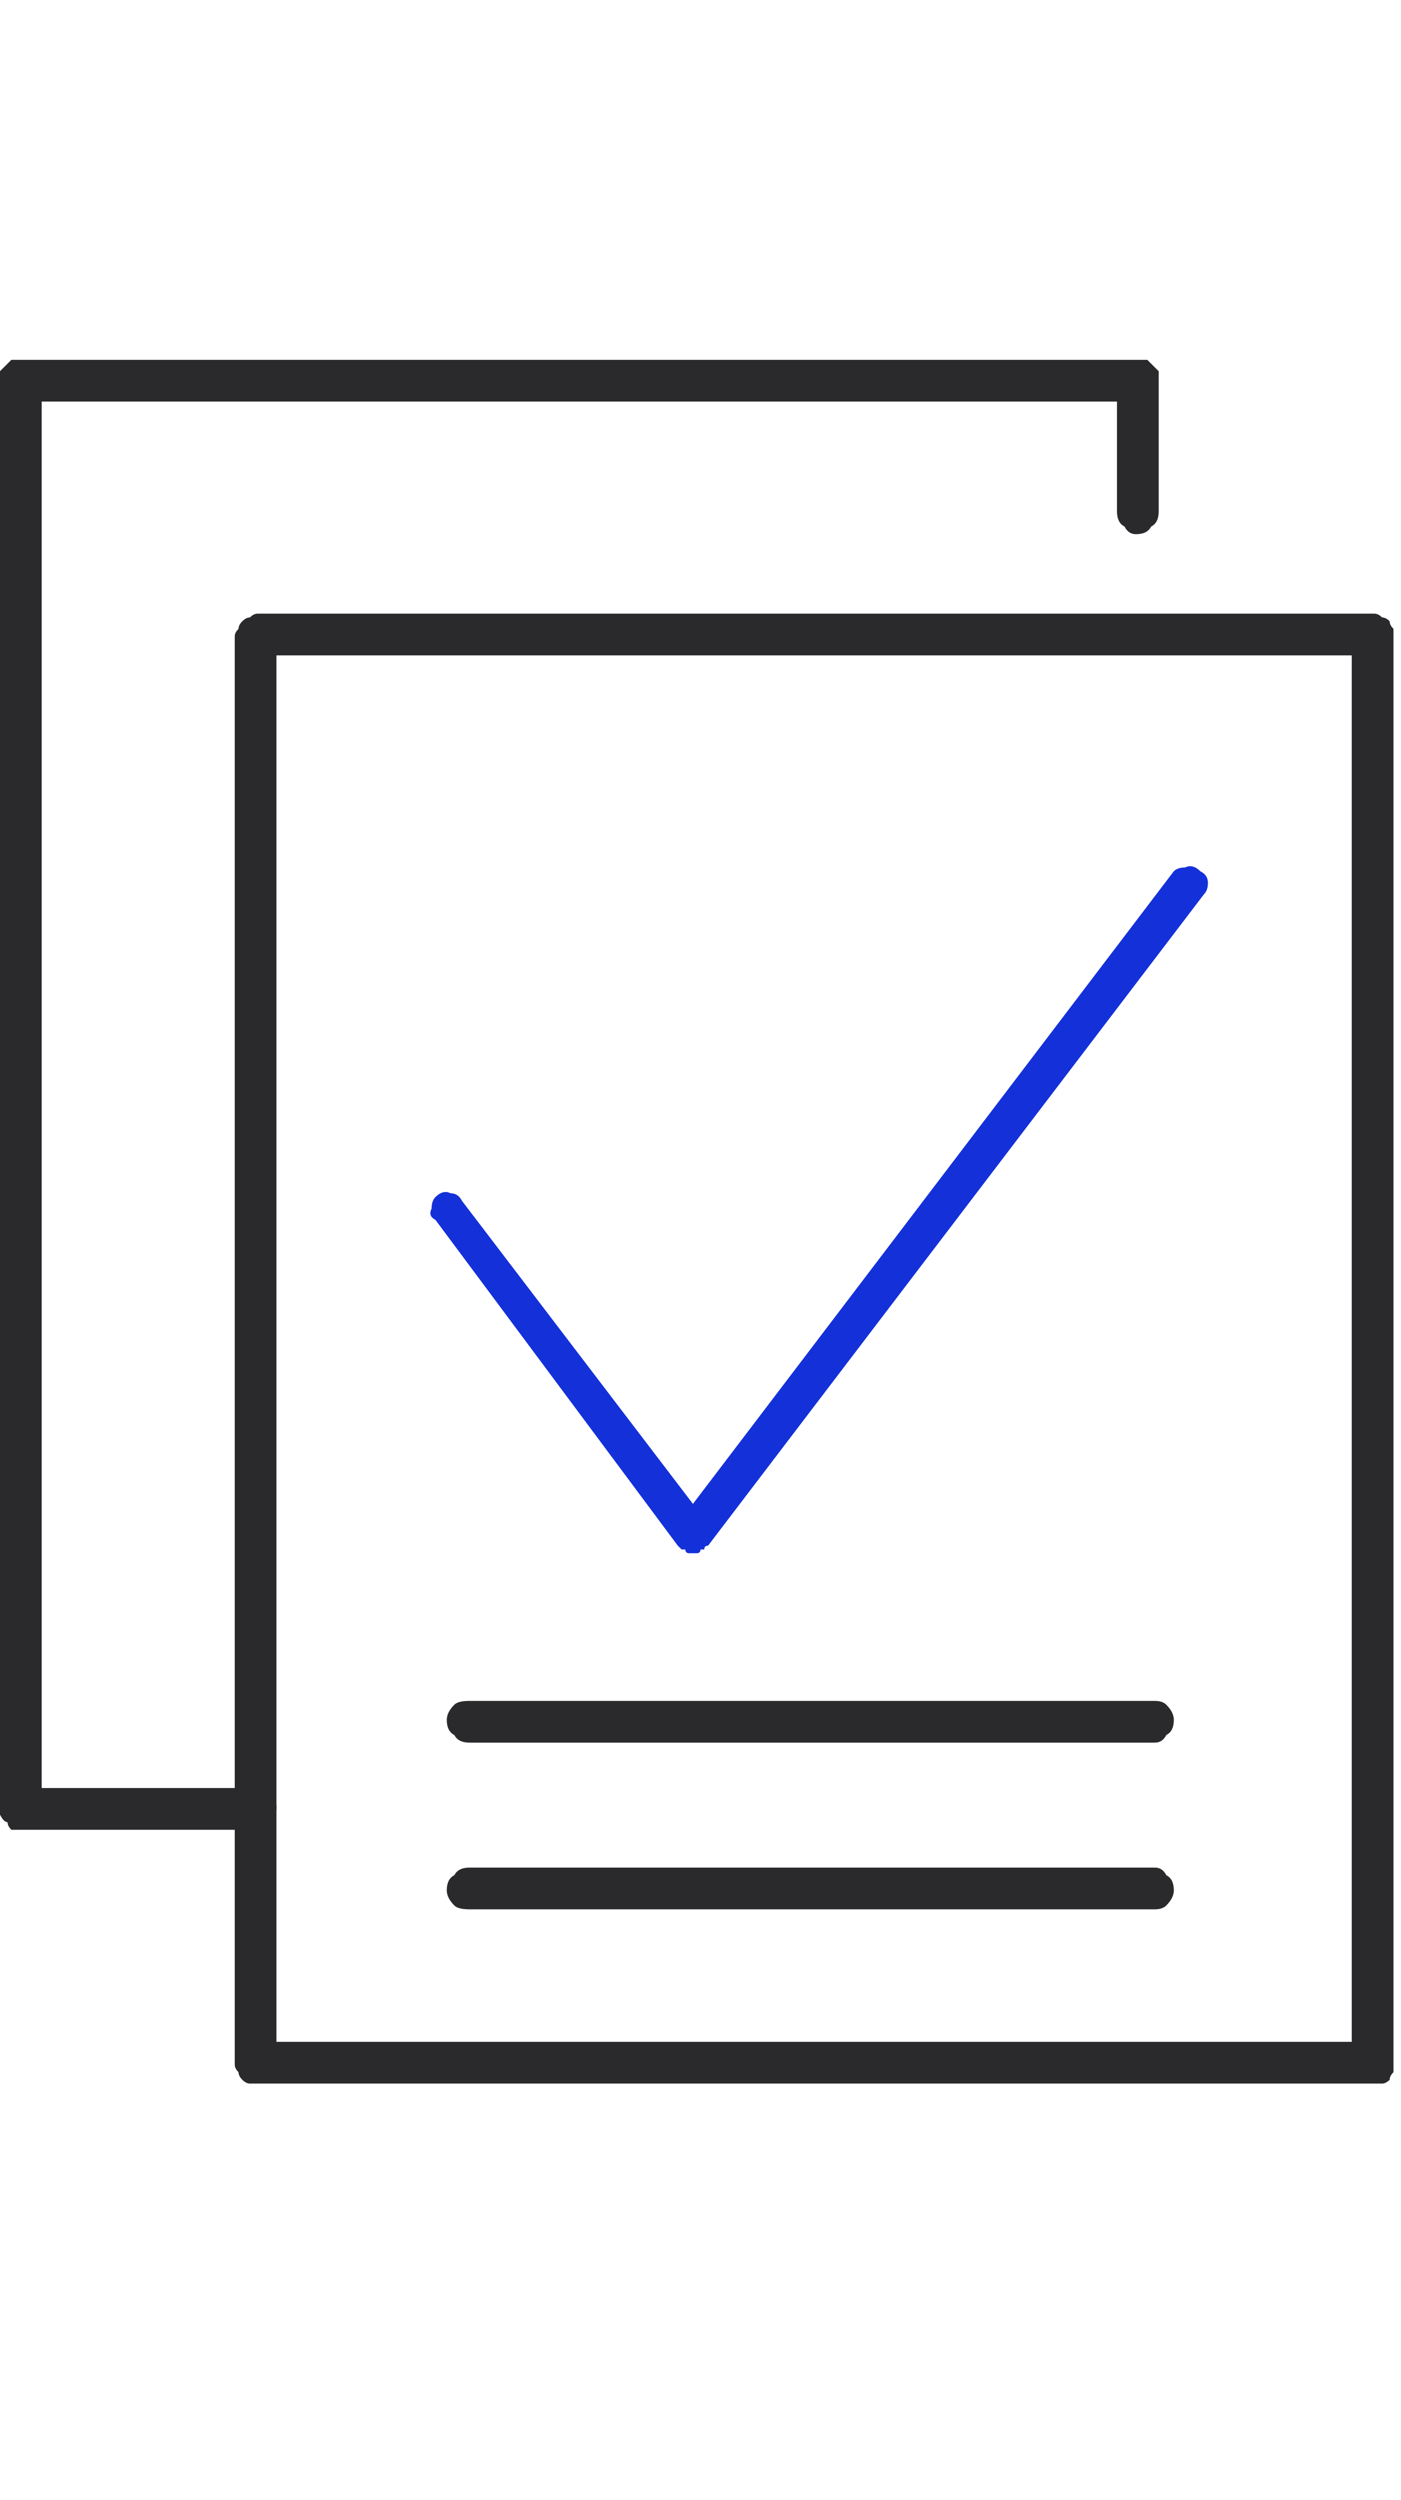 <?xml version="1.0" encoding="UTF-8"?>
<svg xmlns="http://www.w3.org/2000/svg" version="1.2" viewBox="0 0 37 66" width="37" height="66">
  <title>Group-5461</title>
  <style>
		.s0 { fill: #2a2a2d } 
		.s1 { fill: #1430d9 } 
	</style>
  <g id="Group_5461">
    <g id="Group_5460">
      <g id="Group_5455">
        <path id="Path_1749" class="s0" d="m36.3 55h-29.5q-0.1 0-0.2 0-0.1 0-0.2-0.1-0.1-0.1-0.1-0.2-0.1-0.1-0.1-0.2v-37.7q0-0.1 0.1-0.2 0-0.1 0.1-0.2 0.1-0.1 0.2-0.1 0.1-0.1 0.2-0.1h29.5q0.1 0 0.2 0.1 0.1 0 0.2 0.1 0 0.1 0.1 0.2 0 0.1 0 0.2v37.7q0 0.1 0 0.2-0.1 0.1-0.1 0.2-0.1 0.1-0.2 0.1-0.1 0-0.2 0zm-29-1.1h28.4v-36.6h-28.4z"></path>
      </g>
      <g id="Group_5456">
        <path id="Path_1750" class="s0" d="m6.8 48.3h-6.2q-0.2 0-0.3 0-0.1-0.1-0.1-0.2-0.1 0-0.2-0.2 0-0.1 0-0.2v-37.7q0-0.1 0-0.2 0.1-0.1 0.2-0.2 0 0 0.1-0.1 0.1 0 0.3 0h29.4q0.2 0 0.3 0 0.1 0.1 0.1 0.1 0.1 0.1 0.2 0.2 0 0.1 0 0.2v3.5q0 0.3-0.2 0.4-0.1 0.2-0.4 0.2-0.2 0-0.3-0.2-0.2-0.1-0.2-0.4v-2.9h-28.4v36.6h5.7q0.2 0 0.4 0.1 0.1 0.2 0.1 0.4 0 0.3-0.1 0.4-0.2 0.2-0.4 0.2z"></path>
      </g>
      <g id="Group_5457">
        <path id="Path_1751" class="s0" d="m30.5 50.4h-18.1q-0.3 0-0.4-0.1-0.2-0.2-0.2-0.4 0-0.3 0.2-0.4 0.1-0.2 0.4-0.2h18.1q0.2 0 0.3 0.2 0.2 0.1 0.2 0.4 0 0.2-0.2 0.4-0.1 0.1-0.3 0.1z"></path>
      </g>
      <g id="Group_5458">
        <path id="Path_1752" class="s0" d="m30.5 46h-18.1q-0.3 0-0.4-0.2-0.2-0.1-0.2-0.4 0-0.2 0.2-0.4 0.1-0.1 0.4-0.1h18.1q0.2 0 0.3 0.1 0.2 0.2 0.2 0.4 0 0.3-0.2 0.4-0.1 0.2-0.3 0.2z"></path>
      </g>
      <g id="Group_5459">
        <path id="Path_1753" class="s1" d="m18.3 41q-0.1 0-0.1 0-0.1 0-0.1-0.1-0.1 0-0.1 0-0.1-0.1-0.1-0.1l-6.4-8.6q-0.2-0.1-0.1-0.3 0-0.2 0.1-0.3 0.2-0.2 0.4-0.1 0.2 0 0.3 0.2l6.1 8 12.7-16.7q0.1-0.1 0.3-0.1 0.2-0.1 0.4 0.1 0.2 0.1 0.2 0.3 0 0.2-0.1 0.3l-13.1 17.2q-0.1 0-0.1 0.1 0 0-0.1 0 0 0.1-0.1 0.1-0.1 0-0.1 0z"></path>
      </g>
    </g>
  </g>
  <g id="Group_5461 copy" style="opacity: .39">
    <g id="Group_5460">
      <g id="Group_5455">
        <path id="Path_1749" class="s0" d="m36.3 55h-29.5q-0.1 0-0.2 0-0.1 0-0.2-0.1-0.1-0.1-0.1-0.2-0.1-0.1-0.1-0.2v-37.7q0-0.1 0.1-0.2 0-0.1 0.1-0.2 0.1-0.1 0.2-0.1 0.1-0.1 0.2-0.1h29.5q0.1 0 0.2 0.1 0.1 0 0.2 0.1 0 0.1 0.1 0.2 0 0.1 0 0.2v37.7q0 0.1 0 0.2-0.1 0.1-0.1 0.2-0.1 0.1-0.2 0.1-0.1 0-0.2 0zm-29-1.1h28.4v-36.6h-28.4z"></path>
      </g>
      <g id="Group_5456">
        <path id="Path_1750" class="s0" d="m6.8 48.3h-6.2q-0.2 0-0.3 0-0.1-0.1-0.1-0.2-0.1 0-0.2-0.2 0-0.1 0-0.2v-37.7q0-0.1 0-0.2 0.1-0.1 0.2-0.2 0 0 0.1-0.1 0.1 0 0.3 0h29.4q0.2 0 0.3 0 0.1 0.1 0.1 0.1 0.1 0.1 0.2 0.2 0 0.1 0 0.2v3.5q0 0.3-0.2 0.4-0.1 0.2-0.4 0.2-0.2 0-0.3-0.2-0.2-0.1-0.2-0.4v-2.9h-28.4v36.6h5.7q0.2 0 0.4 0.1 0.1 0.2 0.1 0.4 0 0.3-0.1 0.4-0.2 0.2-0.4 0.2z"></path>
      </g>
      <g id="Group_5457">
        <path id="Path_1751" class="s0" d="m30.5 50.4h-18.1q-0.3 0-0.4-0.1-0.2-0.2-0.2-0.4 0-0.3 0.2-0.4 0.1-0.2 0.4-0.2h18.1q0.2 0 0.3 0.2 0.2 0.1 0.2 0.4 0 0.2-0.2 0.4-0.1 0.1-0.3 0.1z"></path>
      </g>
      <g id="Group_5458">
        <path id="Path_1752" class="s0" d="m30.5 46h-18.1q-0.3 0-0.4-0.2-0.2-0.1-0.2-0.4 0-0.2 0.2-0.4 0.1-0.1 0.4-0.1h18.1q0.2 0 0.3 0.1 0.2 0.2 0.2 0.4 0 0.3-0.2 0.4-0.1 0.2-0.3 0.2z"></path>
      </g>
      <g id="Group_5459">
        <path id="Path_1753" class="s1" d="m18.3 41q-0.1 0-0.1 0-0.1 0-0.1-0.1-0.1 0-0.1 0-0.1-0.1-0.1-0.1l-6.4-8.6q-0.2-0.1-0.1-0.3 0-0.2 0.1-0.3 0.2-0.2 0.4-0.1 0.2 0 0.3 0.2l6.1 8 12.7-16.7q0.1-0.1 0.3-0.1 0.2-0.1 0.4 0.1 0.2 0.1 0.2 0.3 0 0.2-0.1 0.3l-13.1 17.2q-0.1 0-0.1 0.1 0 0-0.1 0 0 0.1-0.1 0.1-0.1 0-0.1 0z"></path>
      </g>
    </g>
  </g>
</svg>
